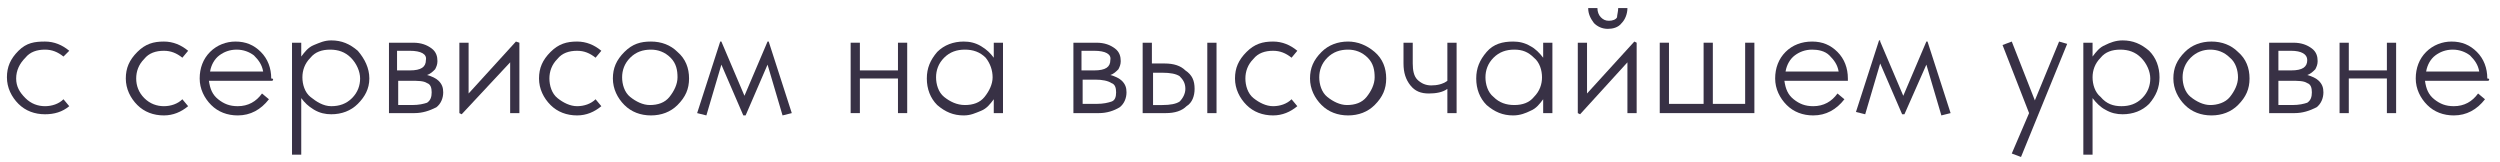 <?xml version="1.0" encoding="utf-8"?>
<!-- Generator: Adobe Illustrator 19.1.0, SVG Export Plug-In . SVG Version: 6.00 Build 0)  -->
<svg version="1.1" id="Layer_1" xmlns="http://www.w3.org/2000/svg" xmlns:xlink="http://www.w3.org/1999/xlink" x="0px" y="0px"
	 viewBox="0 0 216.6 14" style="enable-background:new 0 0 216.6 14;" xml:space="preserve">
<style type="text/css">
	.st0{fill:#383145;}
</style>
<g>
	<path class="st0" d="M3.9,3.6c0.8,0,1.5,0.3,2.1,0.8L5.5,4.9c-0.5-0.4-1-0.6-1.6-0.6C3.2,4.3,2.6,4.5,2.2,5
		C1.7,5.5,1.4,6.1,1.4,6.8S1.7,8,2.2,8.5s1.1,0.7,1.7,0.7c0.6,0,1.2-0.2,1.6-0.6L6,9.2C5.4,9.7,4.7,9.9,3.9,9.9C3,9.9,2.2,9.6,1.6,9
		c-0.6-0.6-1-1.4-1-2.3s0.3-1.6,1-2.3S3,3.6,3.9,3.6z"/>
	<path class="st0" d="M14.2,3.6c0.8,0,1.5,0.3,2.1,0.8l-0.5,0.6c-0.5-0.4-1-0.6-1.6-0.6c-0.7,0-1.3,0.2-1.7,0.7
		c-0.5,0.5-0.7,1.1-0.7,1.7S12,8,12.5,8.5s1.1,0.7,1.7,0.7c0.6,0,1.2-0.2,1.6-0.6l0.5,0.6c-0.6,0.5-1.3,0.8-2.1,0.8
		c-0.9,0-1.7-0.3-2.3-0.9c-0.6-0.6-1-1.4-1-2.3s0.3-1.6,1-2.3S13.3,3.6,14.2,3.6z"/>
	<path class="st0" d="M23.6,7h-5.5c0.1,0.7,0.3,1.2,0.8,1.6c0.5,0.4,1,0.6,1.7,0.6c0.9,0,1.6-0.4,2.1-1.1l0.6,0.5
		c-0.7,0.9-1.6,1.4-2.7,1.4c-0.9,0-1.7-0.3-2.3-0.9c-0.6-0.6-1-1.4-1-2.3c0-0.9,0.3-1.7,0.9-2.3s1.4-0.9,2.2-0.9
		c0.9,0,1.6,0.3,2.2,0.9c0.6,0.6,0.9,1.4,0.9,2.3C23.7,6.8,23.7,6.9,23.6,7z M20.5,4.3c-0.6,0-1.1,0.2-1.5,0.5s-0.7,0.8-0.8,1.4h4.6
		c-0.1-0.6-0.4-1-0.8-1.4C21.6,4.5,21.1,4.3,20.5,4.3z"/>
	<path class="st0" d="M25.3,13.5V3.7h0.8v1.2c0.3-0.4,0.6-0.8,1.1-1s0.9-0.4,1.5-0.4c0.9,0,1.6,0.3,2.3,0.9C31.6,5.1,32,5.9,32,6.8
		S31.6,8.4,31,9c-0.6,0.6-1.4,0.9-2.3,0.9c-0.5,0-1-0.1-1.5-0.4s-0.8-0.6-1.1-1v4.9H25.3z M28.7,9.2c0.7,0,1.3-0.2,1.8-0.7
		s0.7-1.1,0.7-1.7S30.9,5.5,30.4,5c-0.5-0.5-1.1-0.7-1.8-0.7c-0.7,0-1.3,0.2-1.7,0.7c-0.5,0.5-0.7,1.1-0.7,1.7s0.2,1.3,0.7,1.7
		S28,9.2,28.7,9.2z"/>
	<path class="st0" d="M35.9,9.8h-2.2V3.7h2.1c0.7,0,1.2,0.2,1.6,0.5s0.5,0.7,0.5,1.1c0,0.3-0.1,0.5-0.2,0.7
		c-0.2,0.2-0.4,0.4-0.7,0.5c0.4,0.1,0.8,0.3,1,0.5c0.3,0.3,0.4,0.6,0.4,1c0,0.5-0.2,1-0.6,1.3C37.2,9.6,36.6,9.8,35.9,9.8z
		 M35.5,4.4h-1.1v1.7h1.1c1,0,1.4-0.3,1.4-0.9C37,4.7,36.5,4.4,35.5,4.4z M37.4,8c0-0.4-0.1-0.7-0.4-0.8c-0.3-0.2-0.8-0.2-1.4-0.2
		h-1.1v2.1h1.2c0.6,0,1-0.1,1.3-0.2C37.3,8.7,37.4,8.4,37.4,8z"/>
	<path class="st0" d="M45,9.8h-0.8V5.4L40,9.9l-0.2-0.1V3.7h0.8v4.4l4.1-4.5L45,3.7V9.8z"/>
	<path class="st0" d="M50,3.6c0.8,0,1.5,0.3,2.1,0.8l-0.5,0.6c-0.5-0.4-1-0.6-1.6-0.6c-0.7,0-1.3,0.2-1.7,0.7
		c-0.5,0.5-0.7,1.1-0.7,1.7s0.2,1.3,0.7,1.7s1.1,0.7,1.7,0.7c0.6,0,1.2-0.2,1.6-0.6l0.5,0.6c-0.6,0.5-1.3,0.8-2.1,0.8
		c-0.9,0-1.7-0.3-2.3-0.9c-0.6-0.6-1-1.4-1-2.3s0.3-1.6,1-2.3S49.1,3.6,50,3.6z"/>
	<path class="st0" d="M58.7,4.5c0.7,0.6,1,1.4,1,2.3s-0.3,1.6-1,2.3c-0.6,0.6-1.4,0.9-2.3,0.9c-0.9,0-1.7-0.3-2.3-0.9
		c-0.6-0.6-1-1.4-1-2.3s0.3-1.6,1-2.3s1.4-0.9,2.3-0.9C57.3,3.6,58.1,3.9,58.7,4.5z M54.6,5c-0.5,0.5-0.7,1.1-0.7,1.7
		s0.2,1.3,0.7,1.7s1.1,0.7,1.7,0.7c0.7,0,1.3-0.2,1.7-0.7s0.7-1.1,0.7-1.7S58.6,5.5,58.1,5c-0.5-0.5-1.1-0.7-1.7-0.7
		C55.7,4.3,55.1,4.5,54.6,5z"/>
	<path class="st0" d="M62.5,3.6l2,4.7l2-4.7h0.1l2,6.2l-0.8,0.2l-1.3-4.4l-1.9,4.4h-0.2l-1.9-4.4l-1.3,4.4l-0.8-0.2l2-6.2H62.5z"/>
	<path class="st0" d="M77.8,3.7h0.8v6.1h-0.8v-3h-3.3v3h-0.8V3.7h0.8v2.4h3.3V3.7z"/>
	<path class="st0" d="M86.9,3.7v6.1h-0.8V8.6c-0.3,0.4-0.6,0.8-1.1,1s-0.9,0.4-1.5,0.4c-0.9,0-1.6-0.3-2.3-0.9
		c-0.6-0.6-0.9-1.4-0.9-2.3s0.3-1.6,0.9-2.3c0.6-0.6,1.4-0.9,2.3-0.9c0.5,0,1,0.1,1.5,0.4s0.8,0.6,1.1,1V3.7H86.9z M83.6,4.3
		c-0.7,0-1.3,0.2-1.8,0.7c-0.5,0.5-0.7,1.1-0.7,1.7s0.2,1.3,0.7,1.7s1.1,0.7,1.8,0.7c0.7,0,1.3-0.2,1.7-0.7s0.7-1.1,0.7-1.7
		S85.8,5.5,85.4,5C84.9,4.5,84.3,4.3,83.6,4.3z"/>
	<path class="st0" d="M95.2,9.8h-2.2V3.7H95c0.7,0,1.2,0.2,1.6,0.5s0.5,0.7,0.5,1.1c0,0.3-0.1,0.5-0.2,0.7c-0.2,0.2-0.4,0.4-0.7,0.5
		c0.4,0.1,0.8,0.3,1,0.5c0.3,0.3,0.4,0.6,0.4,1c0,0.5-0.2,1-0.6,1.3C96.5,9.6,95.9,9.8,95.2,9.8z M94.8,4.4h-1.1v1.7h1.1
		c1,0,1.4-0.3,1.4-0.9C96.3,4.7,95.8,4.4,94.8,4.4z M96.7,8c0-0.4-0.1-0.7-0.4-0.8C96,7,95.5,6.9,94.9,6.9h-1.1v2.1h1.2
		c0.6,0,1-0.1,1.3-0.2C96.6,8.7,96.7,8.4,96.7,8z"/>
	<path class="st0" d="M103.5,7.7c0,0.6-0.2,1.2-0.7,1.5c-0.4,0.4-1,0.6-1.8,0.6h-2V3.7h0.8v1.8h1.1c0.8,0,1.4,0.2,1.8,0.6
		C103.3,6.5,103.5,7,103.5,7.7z M102.7,7.7c0-0.5-0.2-0.8-0.5-1.1c-0.3-0.2-0.8-0.3-1.5-0.3h-0.8v2.8h0.8c0.7,0,1.2-0.1,1.5-0.3
		C102.5,8.5,102.7,8.1,102.7,7.7z M105.4,3.7v6.1h-0.8V3.7H105.4z"/>
	<path class="st0" d="M110.3,3.6c0.8,0,1.5,0.3,2.1,0.8l-0.5,0.6c-0.5-0.4-1-0.6-1.6-0.6c-0.7,0-1.3,0.2-1.7,0.7
		c-0.5,0.5-0.7,1.1-0.7,1.7s0.2,1.3,0.7,1.7s1.1,0.7,1.7,0.7c0.6,0,1.2-0.2,1.6-0.6l0.5,0.6c-0.6,0.5-1.3,0.8-2.1,0.8
		c-0.9,0-1.7-0.3-2.3-0.9c-0.6-0.6-1-1.4-1-2.3s0.3-1.6,1-2.3S109.4,3.6,110.3,3.6z"/>
	<path class="st0" d="M119.1,4.5c0.7,0.6,1,1.4,1,2.3s-0.3,1.6-1,2.3c-0.6,0.6-1.4,0.9-2.3,0.9c-0.9,0-1.7-0.3-2.3-0.9
		c-0.6-0.6-1-1.4-1-2.3s0.3-1.6,1-2.3c0.6-0.6,1.4-0.9,2.3-0.9C117.6,3.6,118.4,3.9,119.1,4.5z M115,5c-0.5,0.5-0.7,1.1-0.7,1.7
		s0.2,1.3,0.7,1.7s1.1,0.7,1.7,0.7c0.7,0,1.3-0.2,1.7-0.7s0.7-1.1,0.7-1.7S119,5.5,118.5,5c-0.5-0.5-1.1-0.7-1.7-0.7
		C116.1,4.3,115.5,4.5,115,5z"/>
	<path class="st0" d="M125.4,7V3.7h0.8v6.1h-0.8V7.7c-0.4,0.3-1,0.4-1.6,0.4c-0.7,0-1.2-0.2-1.6-0.7s-0.6-1.1-0.6-1.9V3.7h0.8v1.8
		c0,0.6,0.1,1.1,0.4,1.4s0.7,0.5,1.2,0.5C124.5,7.4,125,7.3,125.4,7z"/>
	<path class="st0" d="M134.5,3.7v6.1h-0.8V8.6c-0.3,0.4-0.6,0.8-1.1,1c-0.4,0.2-0.9,0.4-1.5,0.4c-0.9,0-1.6-0.3-2.3-0.9
		c-0.6-0.6-0.9-1.4-0.9-2.3s0.3-1.6,0.9-2.3s1.4-0.9,2.3-0.9c0.5,0,1,0.1,1.5,0.4c0.4,0.2,0.8,0.6,1.1,1V3.7H134.5z M131.2,4.3
		c-0.7,0-1.3,0.2-1.8,0.7c-0.5,0.5-0.7,1.1-0.7,1.7s0.2,1.3,0.7,1.7c0.5,0.5,1.1,0.7,1.8,0.7c0.7,0,1.3-0.2,1.7-0.7
		c0.5-0.5,0.7-1.1,0.7-1.7s-0.2-1.3-0.7-1.7C132.4,4.5,131.9,4.3,131.2,4.3z"/>
	<path class="st0" d="M141.8,9.8H141V5.4l-4.1,4.5l-0.2-0.1V3.7h0.8v4.4l4.1-4.5l0.2,0.1V9.8z M140.2,0.7h0.8c0,0.5-0.2,1-0.5,1.3
		c-0.3,0.4-0.8,0.5-1.2,0.5c-0.5,0-0.9-0.2-1.2-0.5c-0.3-0.4-0.5-0.8-0.5-1.3h0.8c0,0.3,0.1,0.6,0.3,0.8c0.2,0.2,0.4,0.3,0.7,0.3
		c0.3,0,0.6-0.1,0.7-0.3C140.1,1.3,140.2,1,140.2,0.7z"/>
	<path class="st0" d="M147.6,9.1V3.7h0.8v5.3h2.8V3.7h0.8v6.1h-8.2V3.7h0.8v5.3H147.6z"/>
	<path class="st0" d="M160.1,7h-5.5c0.1,0.7,0.3,1.2,0.8,1.6c0.5,0.4,1,0.6,1.7,0.6c0.9,0,1.6-0.4,2.1-1.1l0.6,0.5
		c-0.7,0.9-1.6,1.4-2.7,1.4c-0.9,0-1.7-0.3-2.3-0.9c-0.6-0.6-1-1.4-1-2.3c0-0.9,0.3-1.7,0.9-2.3c0.6-0.6,1.4-0.9,2.3-0.9
		c0.9,0,1.6,0.3,2.2,0.9c0.6,0.6,0.9,1.4,0.9,2.3C160.1,6.8,160.1,6.9,160.1,7z M157,4.3c-0.6,0-1.1,0.2-1.5,0.5s-0.7,0.8-0.8,1.4
		h4.6c-0.1-0.6-0.4-1-0.8-1.4S157.5,4.3,157,4.3z"/>
	<path class="st0" d="M162.9,3.6l2,4.7l2-4.7h0.1l2,6.2l-0.8,0.2l-1.3-4.4L165,9.9h-0.2l-1.9-4.4l-1.3,4.4l-0.8-0.2l2-6.2H162.9z"/>
	<path class="st0" d="M179.1,3.8l-4,9.8l-0.8-0.3l1.5-3.5l-2.3-5.9l0.8-0.3l2,5.1l2.1-5.1L179.1,3.8z"/>
	<path class="st0" d="M180.5,13.5V3.7h0.8v1.2c0.3-0.4,0.6-0.8,1.1-1c0.4-0.2,0.9-0.4,1.5-0.4c0.9,0,1.6,0.3,2.3,0.9
		c0.6,0.6,0.9,1.4,0.9,2.3s-0.3,1.6-0.9,2.3c-0.6,0.6-1.4,0.9-2.3,0.9c-0.5,0-1-0.1-1.5-0.4c-0.4-0.2-0.8-0.6-1.1-1v4.9H180.5z
		 M183.8,9.2c0.7,0,1.3-0.2,1.8-0.7c0.5-0.5,0.7-1.1,0.7-1.7S186,5.5,185.5,5c-0.5-0.5-1.1-0.7-1.8-0.7c-0.7,0-1.3,0.2-1.7,0.7
		c-0.5,0.5-0.7,1.1-0.7,1.7s0.2,1.3,0.7,1.7C182.5,9,183.1,9.2,183.8,9.2z"/>
	<path class="st0" d="M193.9,4.5c0.7,0.6,1,1.4,1,2.3s-0.3,1.6-1,2.3c-0.6,0.6-1.4,0.9-2.3,0.9c-0.9,0-1.7-0.3-2.3-0.9
		c-0.6-0.6-1-1.4-1-2.3s0.3-1.6,1-2.3c0.6-0.6,1.4-0.9,2.3-0.9C192.5,3.6,193.3,3.9,193.9,4.5z M189.8,5c-0.5,0.5-0.7,1.1-0.7,1.7
		s0.2,1.3,0.7,1.7s1.1,0.7,1.7,0.7s1.3-0.2,1.7-0.7s0.7-1.1,0.7-1.7s-0.2-1.3-0.7-1.7c-0.5-0.5-1.1-0.7-1.7-0.7S190.3,4.5,189.8,5z"
		/>
	<path class="st0" d="M198.8,9.8h-2.2V3.7h2.1c0.7,0,1.2,0.2,1.6,0.5s0.5,0.7,0.5,1.1c0,0.3-0.1,0.5-0.2,0.7
		c-0.2,0.2-0.4,0.4-0.7,0.5c0.4,0.1,0.8,0.3,1,0.5c0.3,0.3,0.4,0.6,0.4,1c0,0.5-0.2,1-0.6,1.3C200.1,9.6,199.5,9.8,198.8,9.8z
		 M198.5,4.4h-1.1v1.7h1.1c1,0,1.4-0.3,1.4-0.9C199.9,4.7,199.4,4.4,198.5,4.4z M200.3,8c0-0.4-0.1-0.7-0.4-0.8
		c-0.3-0.2-0.8-0.2-1.4-0.2h-1.1v2.1h1.2c0.6,0,1-0.1,1.3-0.2C200.2,8.7,200.3,8.4,200.3,8z"/>
	<path class="st0" d="M206.8,3.7h0.8v6.1h-0.8v-3h-3.3v3h-0.8V3.7h0.8v2.4h3.3V3.7z"/>
	<path class="st0" d="M215.6,7h-5.5c0.1,0.7,0.3,1.2,0.8,1.6c0.5,0.4,1,0.6,1.7,0.6c0.9,0,1.6-0.4,2.1-1.1l0.6,0.5
		c-0.7,0.9-1.6,1.4-2.7,1.4c-0.9,0-1.7-0.3-2.3-0.9s-1-1.4-1-2.3c0-0.9,0.3-1.7,0.9-2.3c0.6-0.6,1.4-0.9,2.2-0.9
		c0.9,0,1.6,0.3,2.2,0.9c0.6,0.6,0.9,1.4,0.9,2.3C215.7,6.8,215.7,6.9,215.6,7z M212.5,4.3c-0.6,0-1.1,0.2-1.5,0.5s-0.7,0.8-0.8,1.4
		h4.6c-0.1-0.6-0.4-1-0.8-1.4C213.6,4.5,213.1,4.3,212.5,4.3z"/>
</g>
</svg>
